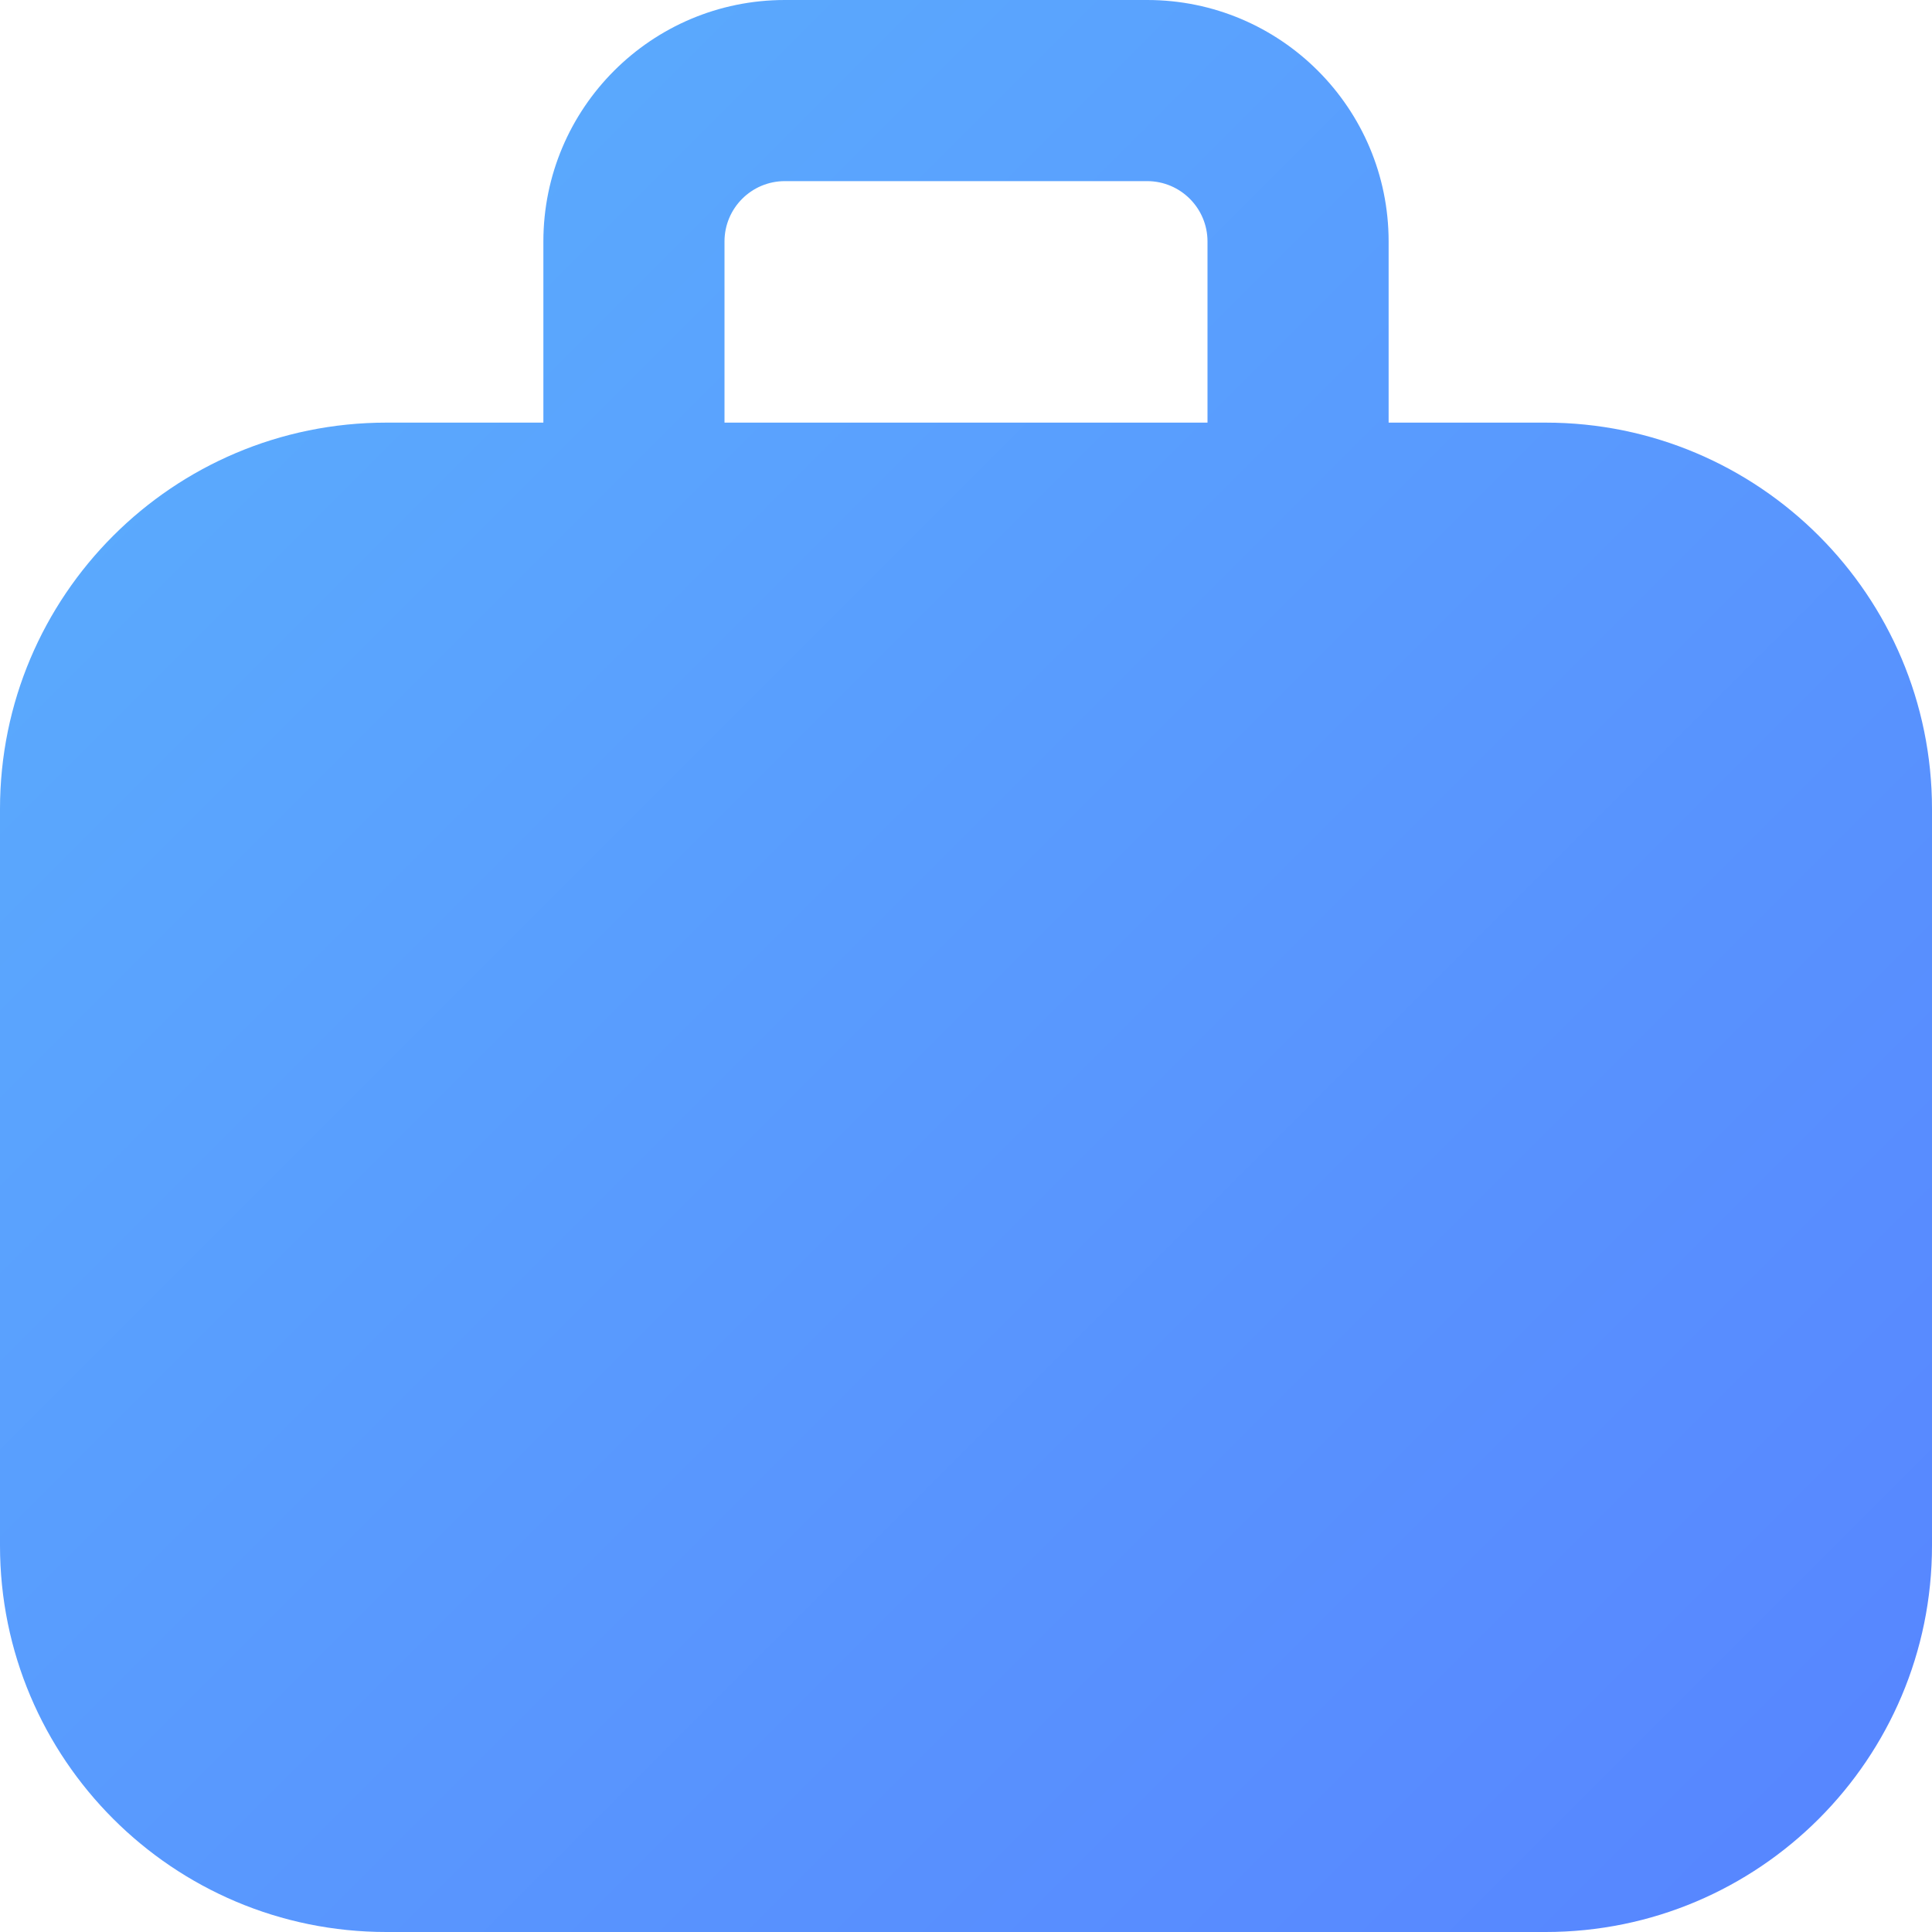 <svg width="64" height="64" viewBox="0 0 64 64" fill="none" xmlns="http://www.w3.org/2000/svg">
<g clip-path="url(#clip0_4689_112403)">
<path d="M38 0C42.418 0 46 3.582 46 8V14H51.2C58.269 14 64 19.731 64 26.8V51.2C64 58.269 58.269 64 51.2 64H12.8C5.731 64 0 58.269 0 51.2V26.8C0 19.731 5.731 14 12.8 14H18V8C18 3.582 21.582 1.93277e-07 26 0H38ZM26 6C24.895 6 24 6.895 24 8V14H40V8C40 6.895 39.105 6 38 6H26Z" fill="url(#paint0_linear_4689_112403)"/>
</g>
<defs>
<linearGradient id="paint0_linear_4689_112403" x1="0" y1="0" x2="64" y2="64" gradientUnits="userSpaceOnUse">
<stop stop-color="#5BB0FD"/>
<stop offset="1" stop-color="#5784FF"/>
</linearGradient>
<clipPath id="clip0_4689_112403">
<rect width="64" height="64" fill="white"/>
</clipPath>
</defs>
</svg>
